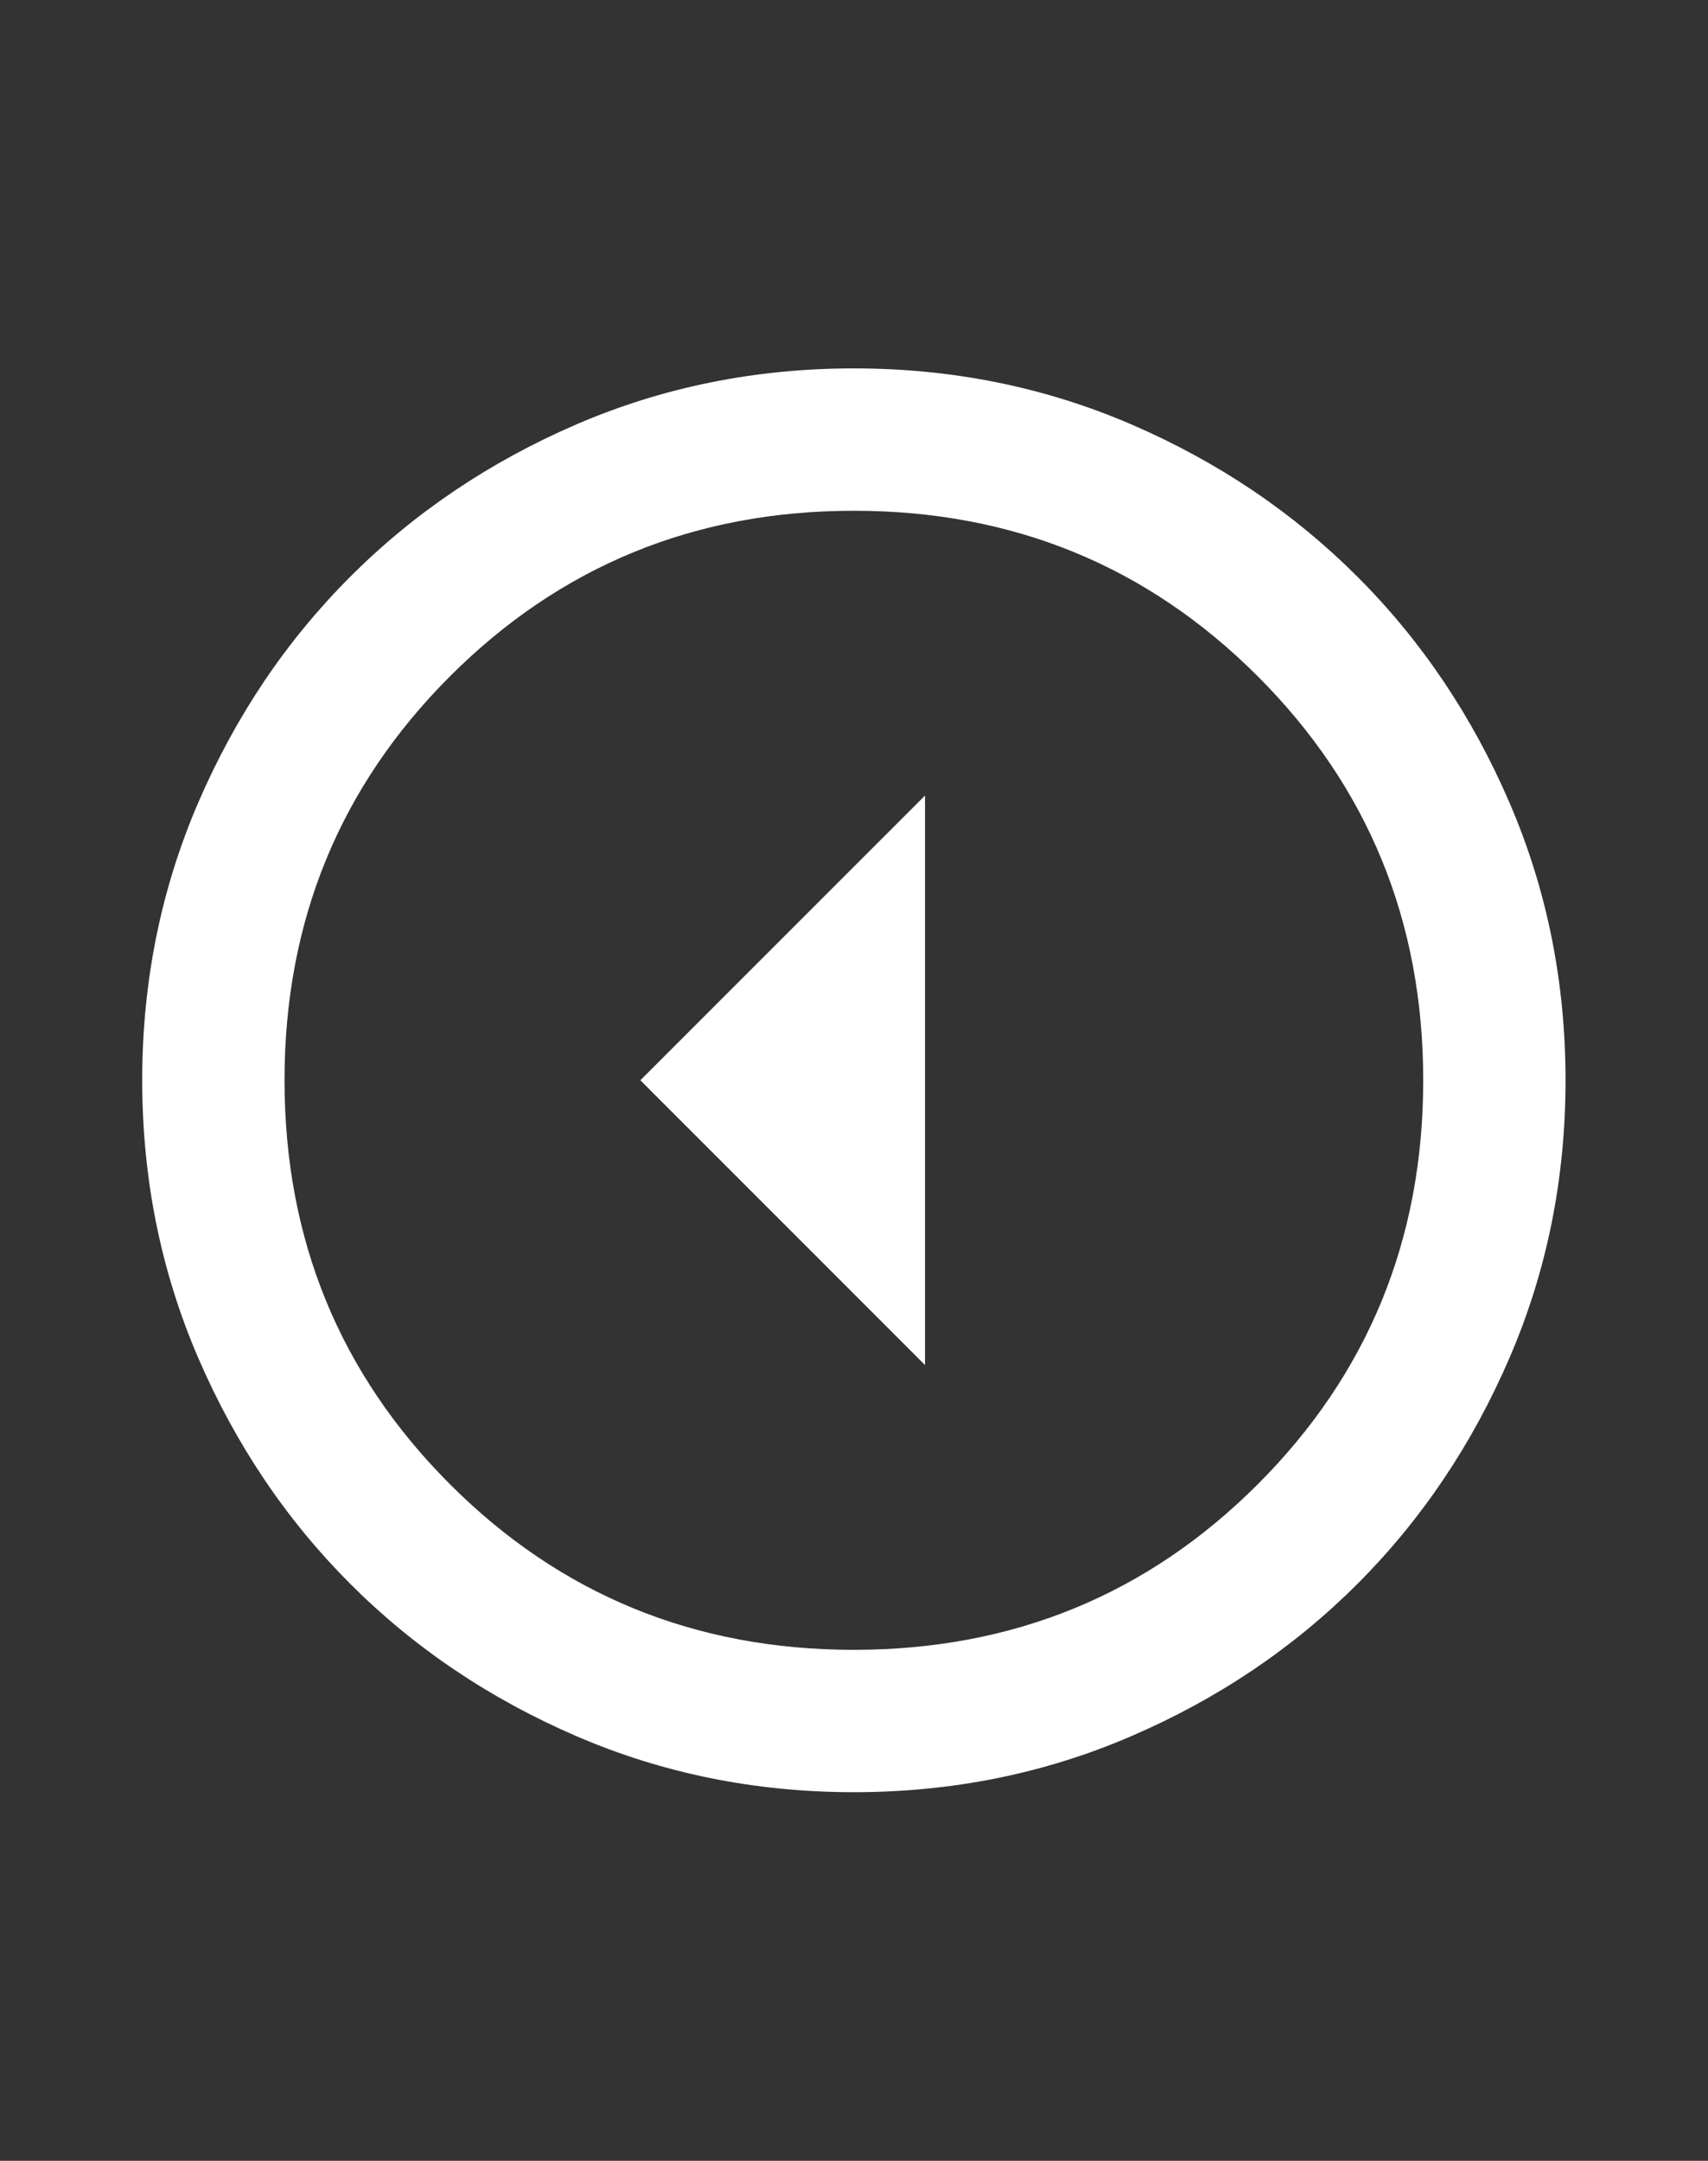 <svg width="34" height="43" viewBox="0 0 34 43" fill="none" xmlns="http://www.w3.org/2000/svg">
<rect x="0" y="0" width="34" height="43" fill="#333333" stroke="none"/>
<mask id="mask0_8182_7904" style="mask-type:alpha" maskUnits="userSpaceOnUse" x="0" y="4" width="34" height="35">
<rect width="34" height="34" transform="matrix(4.37114e-08 -1 -1 -4.37114e-08 34 38.5)" fill="#D9D9D9"/>
</mask>
<g mask="url(#mask0_8182_7904)">
<path d="M12.747 21.497L18.414 15.831L18.414 27.164L12.747 21.497ZM2.831 21.497C2.831 23.457 3.203 25.299 3.946 27.022C4.69 28.746 5.699 30.245 6.974 31.52C8.249 32.795 9.749 33.805 11.472 34.548C13.196 35.292 15.038 35.664 16.997 35.664C18.957 35.664 20.799 35.292 22.522 34.548C24.246 33.805 25.745 32.795 27.02 31.52C28.295 30.245 29.305 28.746 30.048 27.022C30.792 25.299 31.164 23.457 31.164 21.497C31.164 19.538 30.792 17.696 30.048 15.972C29.305 14.249 28.295 12.749 27.02 11.475C25.745 10.2 24.246 9.19 22.522 8.446C20.799 7.703 18.957 7.331 16.997 7.331C15.038 7.331 13.196 7.703 11.472 8.446C9.749 9.19 8.249 10.2 6.974 11.475C5.699 12.749 4.69 14.249 3.946 15.972C3.203 17.696 2.831 19.538 2.831 21.497ZM5.664 21.497C5.664 18.334 6.762 15.654 8.958 13.458C11.154 11.262 13.834 10.164 16.997 10.164C20.161 10.164 22.841 11.262 25.037 13.458C27.233 15.654 28.331 18.334 28.331 21.497C28.331 24.661 27.233 27.341 25.037 29.537C22.841 31.733 20.161 32.831 16.997 32.831C13.834 32.831 11.154 31.733 8.958 29.537C6.762 27.341 5.664 24.661 5.664 21.497Z" fill="white"/>
</g>
</svg>

